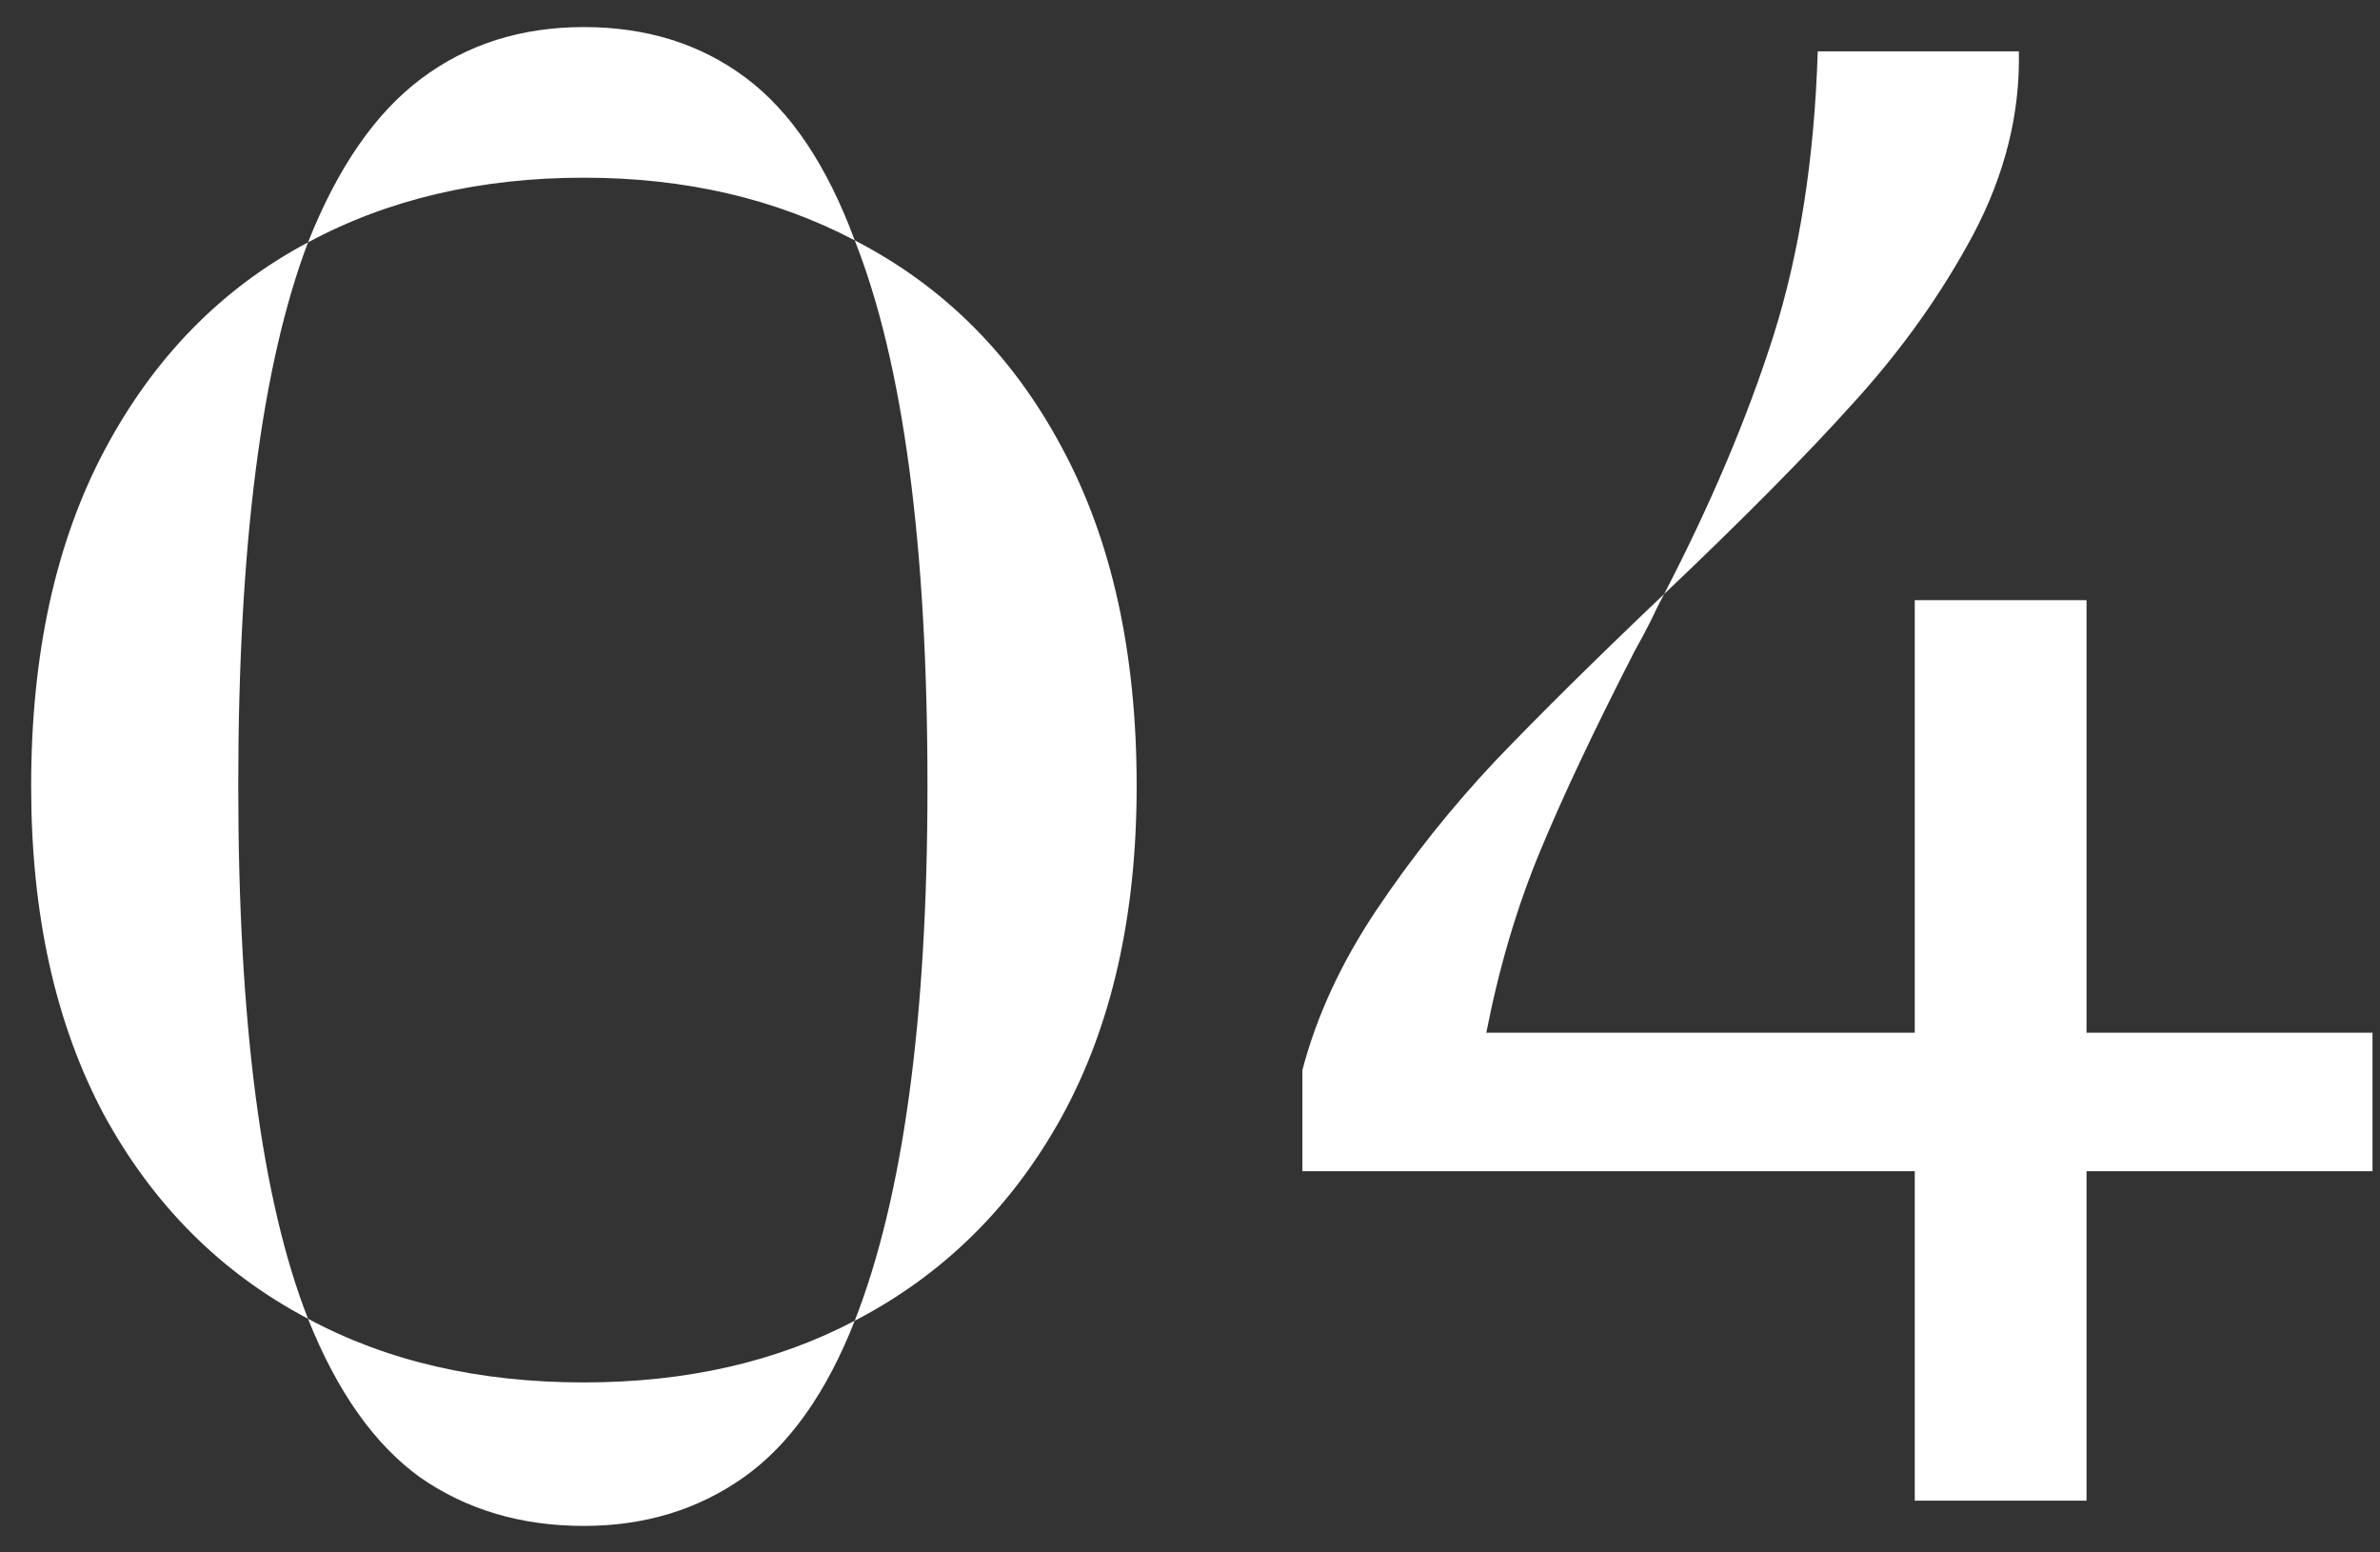 <svg width="46" height="30" viewBox="0 0 46 30" fill="none" xmlns="http://www.w3.org/2000/svg">
<rect x="0" y="0" width="46" height="30" fill="#333333" stroke="none"/>
<path d="M5.953 4.684C6.526 3.238 7.255 2.184 8.141 1.52C9.026 0.855 10.074 0.523 11.285 0.523C12.496 0.523 13.538 0.849 14.41 1.5C15.283 2.151 15.986 3.199 16.52 4.645C14.983 3.837 13.238 3.434 11.285 3.434C9.28 3.434 7.503 3.85 5.953 4.684ZM16.52 25.523C17.457 23.128 17.926 19.684 17.926 15.191C17.926 10.53 17.457 7.014 16.52 4.645C18.238 5.53 19.573 6.865 20.523 8.648C21.487 10.432 21.969 12.613 21.969 15.191C21.969 17.691 21.487 19.82 20.523 21.578C19.56 23.323 18.225 24.638 16.52 25.523ZM5.953 25.484C4.273 24.599 2.958 23.284 2.008 21.539C1.07 19.781 0.602 17.665 0.602 15.191C0.602 12.639 1.077 10.471 2.027 8.688C2.978 6.904 4.286 5.569 5.953 4.684C5.055 7.053 4.605 10.556 4.605 15.191C4.605 19.762 5.055 23.193 5.953 25.484ZM11.285 29.488C10.074 29.488 9.02 29.176 8.121 28.551C7.236 27.913 6.513 26.891 5.953 25.484C7.477 26.305 9.254 26.715 11.285 26.715C13.264 26.715 15.009 26.318 16.52 25.523C15.973 26.917 15.257 27.926 14.371 28.551C13.486 29.176 12.457 29.488 11.285 29.488ZM32.164 11.48C33.062 9.749 33.766 8.089 34.273 6.5C34.781 4.898 35.068 3.062 35.133 0.992H39.02C39.046 2.19 38.753 3.368 38.141 4.527C37.529 5.673 36.76 6.754 35.836 7.77C34.925 8.785 33.7 10.022 32.164 11.48ZM37.008 22.633H25.172V20.68C25.445 19.638 25.921 18.609 26.598 17.594C27.288 16.565 28.056 15.602 28.902 14.703C29.762 13.805 30.849 12.73 32.164 11.48C32.086 11.624 32.001 11.793 31.91 11.988C31.819 12.171 31.715 12.366 31.598 12.574C30.816 14.098 30.204 15.393 29.762 16.461C29.319 17.529 28.974 18.694 28.727 19.957H37.008V11.598H40.328V19.957H45.855V22.633H40.328V29H37.008V22.633Z" fill="white"/>
</svg>
